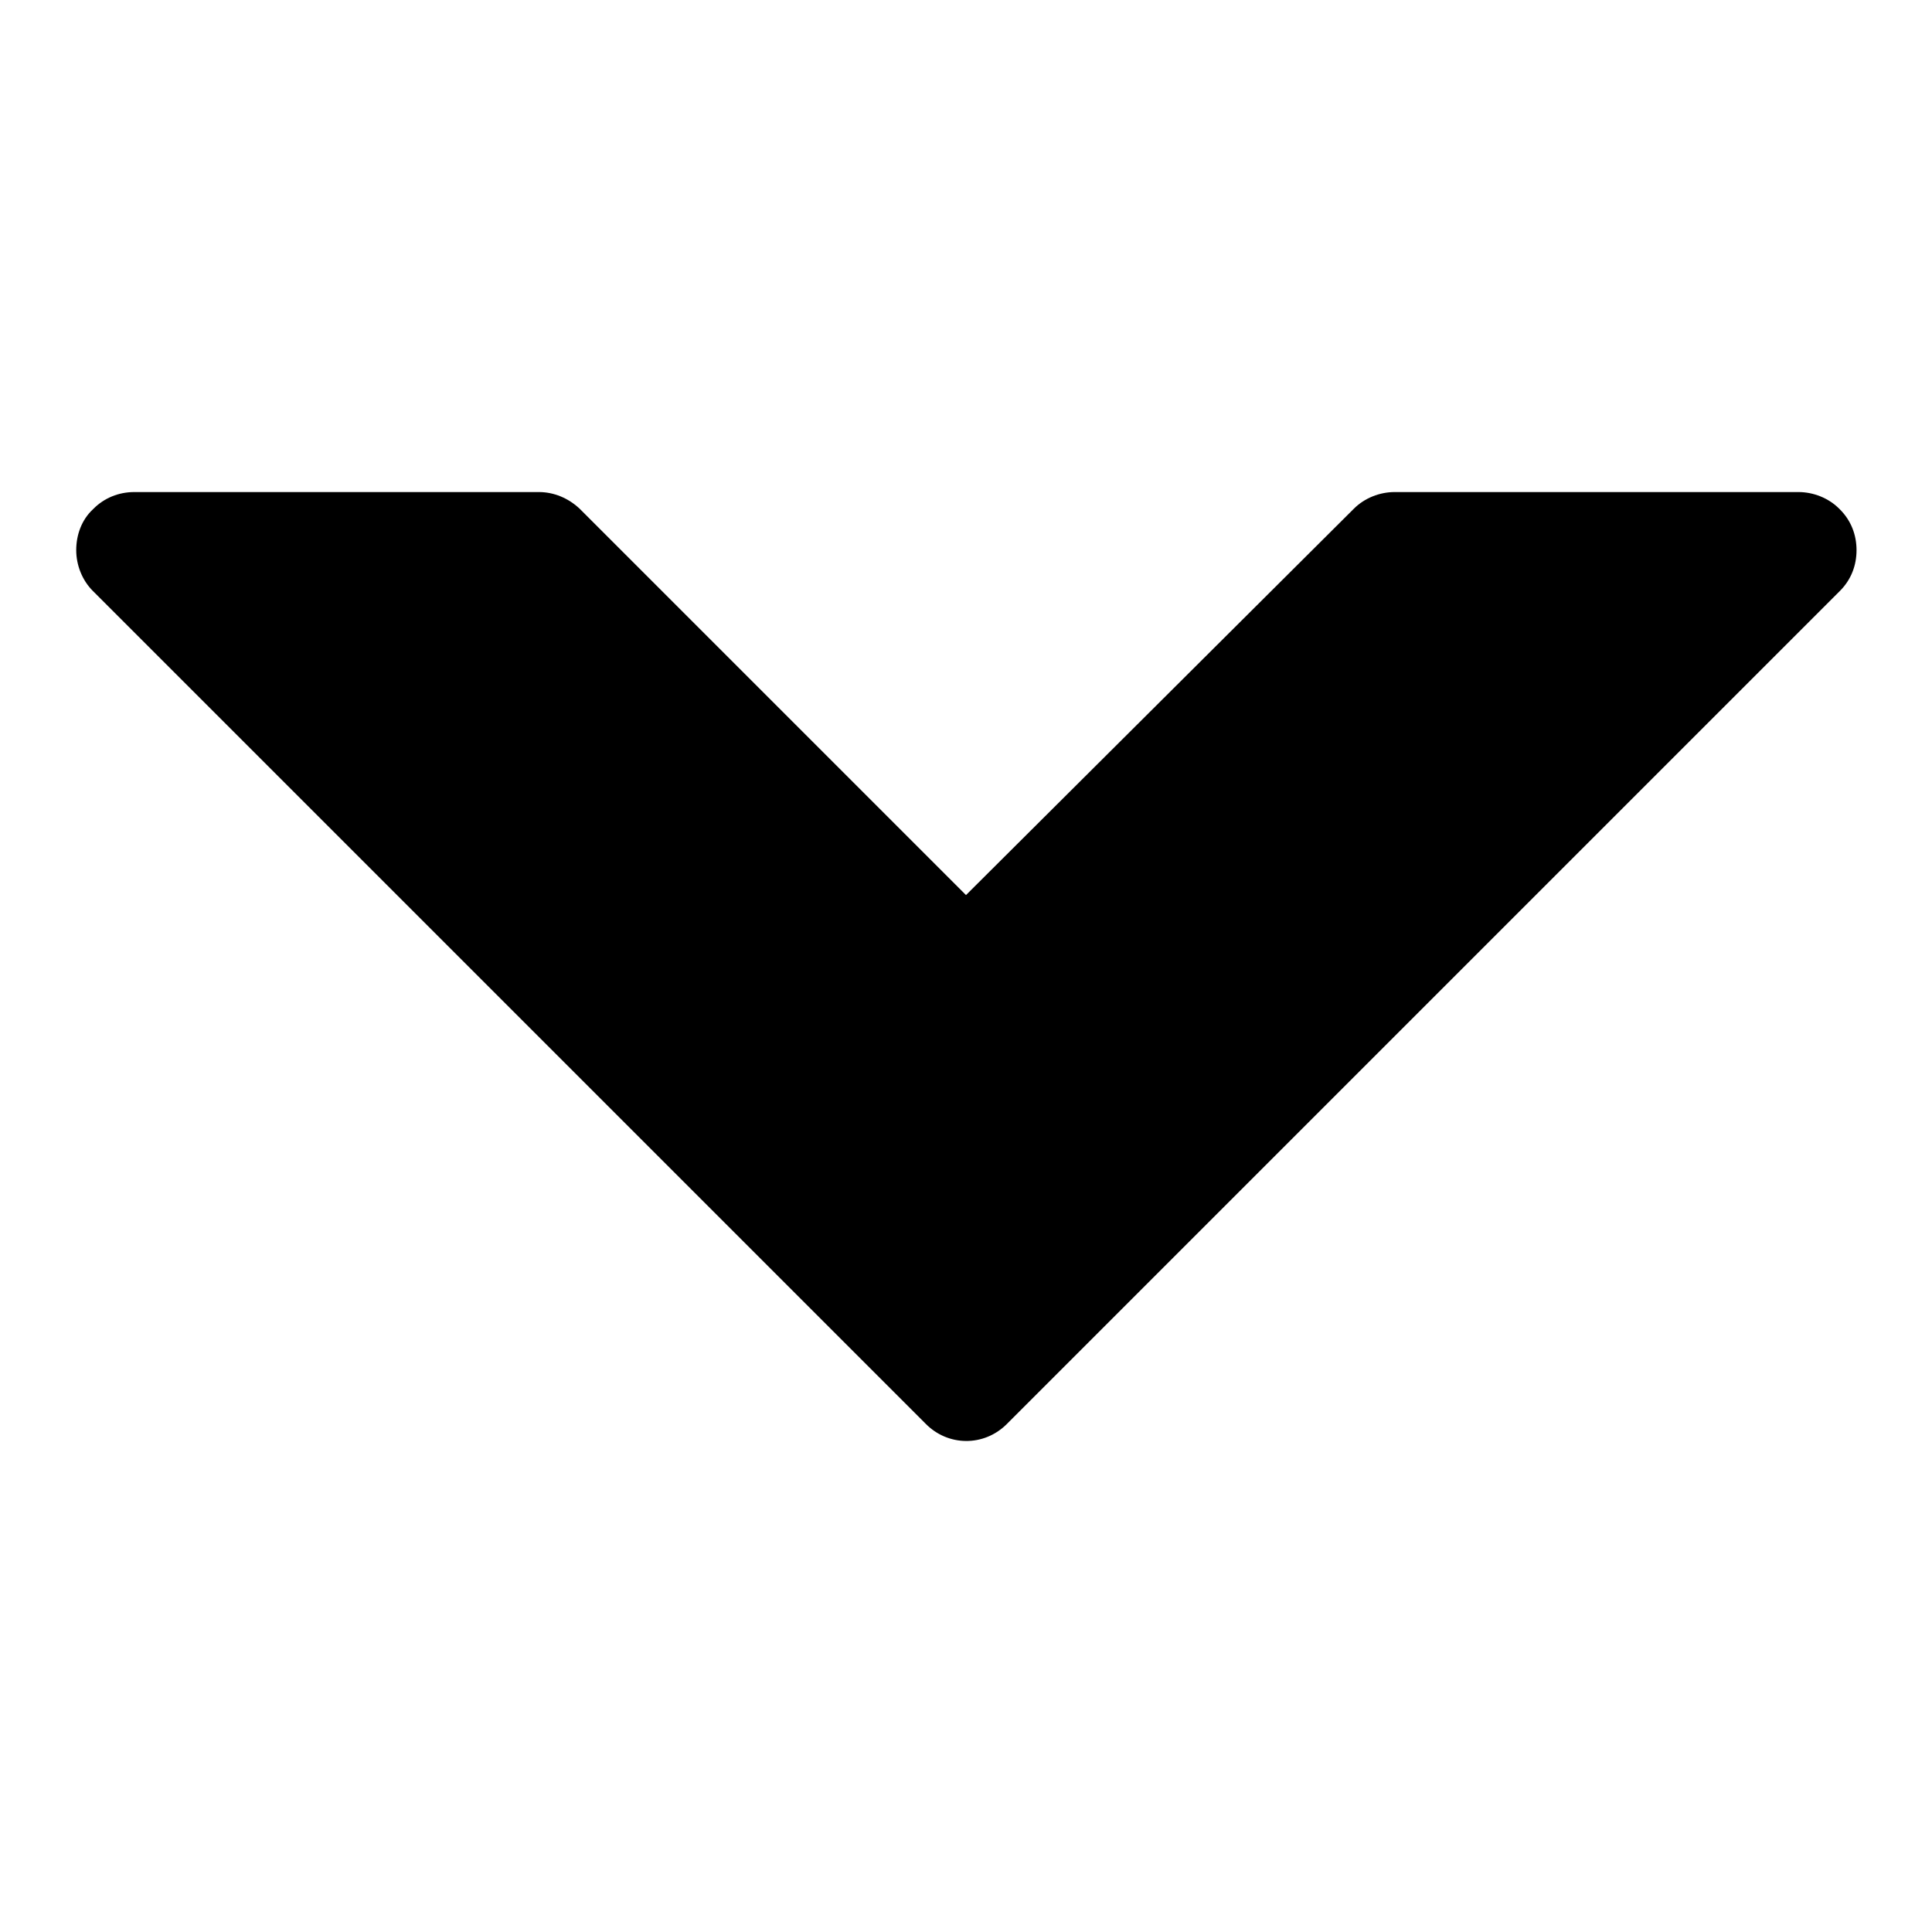 <?xml version="1.0" encoding="utf-8"?>
<!-- Svg Vector Icons : http://www.onlinewebfonts.com/icon -->
<!DOCTYPE svg PUBLIC "-//W3C//DTD SVG 1.1//EN" "http://www.w3.org/Graphics/SVG/1.1/DTD/svg11.dtd">
<svg version="1.1" xmlns="http://www.w3.org/2000/svg" xmlns:xlink="http://www.w3.org/1999/xlink" x="0px" y="0px" viewBox="0 0 256 256" enable-background="new 0 0 256 256" xml:space="preserve">
<g><g><g><path fill="#000000" d="M133.4,188.7L243.8,78.3c1.5-1.5,2.2-3.4,2.2-5.4c0-2-0.7-3.9-2.2-5.4l-0.1-0.1c-1.4-1.4-3.4-2.2-5.4-2.2h-53.5c-2,0-4,0.8-5.4,2.2L128,118.6L76.8,67.4c-1.5-1.4-3.4-2.2-5.4-2.2H17.8c-2.1,0-4,0.8-5.4,2.2l-0.1,0.1c-1.5,1.4-2.2,3.4-2.2,5.4s0.8,4,2.2,5.4l110.3,110.3C125.6,191.7,130.4,191.7,133.4,188.7z"/><g></g><g></g><g></g><g></g><g></g><g></g><g></g><g></g><g></g><g></g><g></g><g></g><g></g><g></g><g></g></g><g></g><g></g><g></g><g></g><g></g><g></g><g></g><g></g><g></g><g></g><g></g><g></g><g></g><g></g><g></g></g></g>
</svg>
